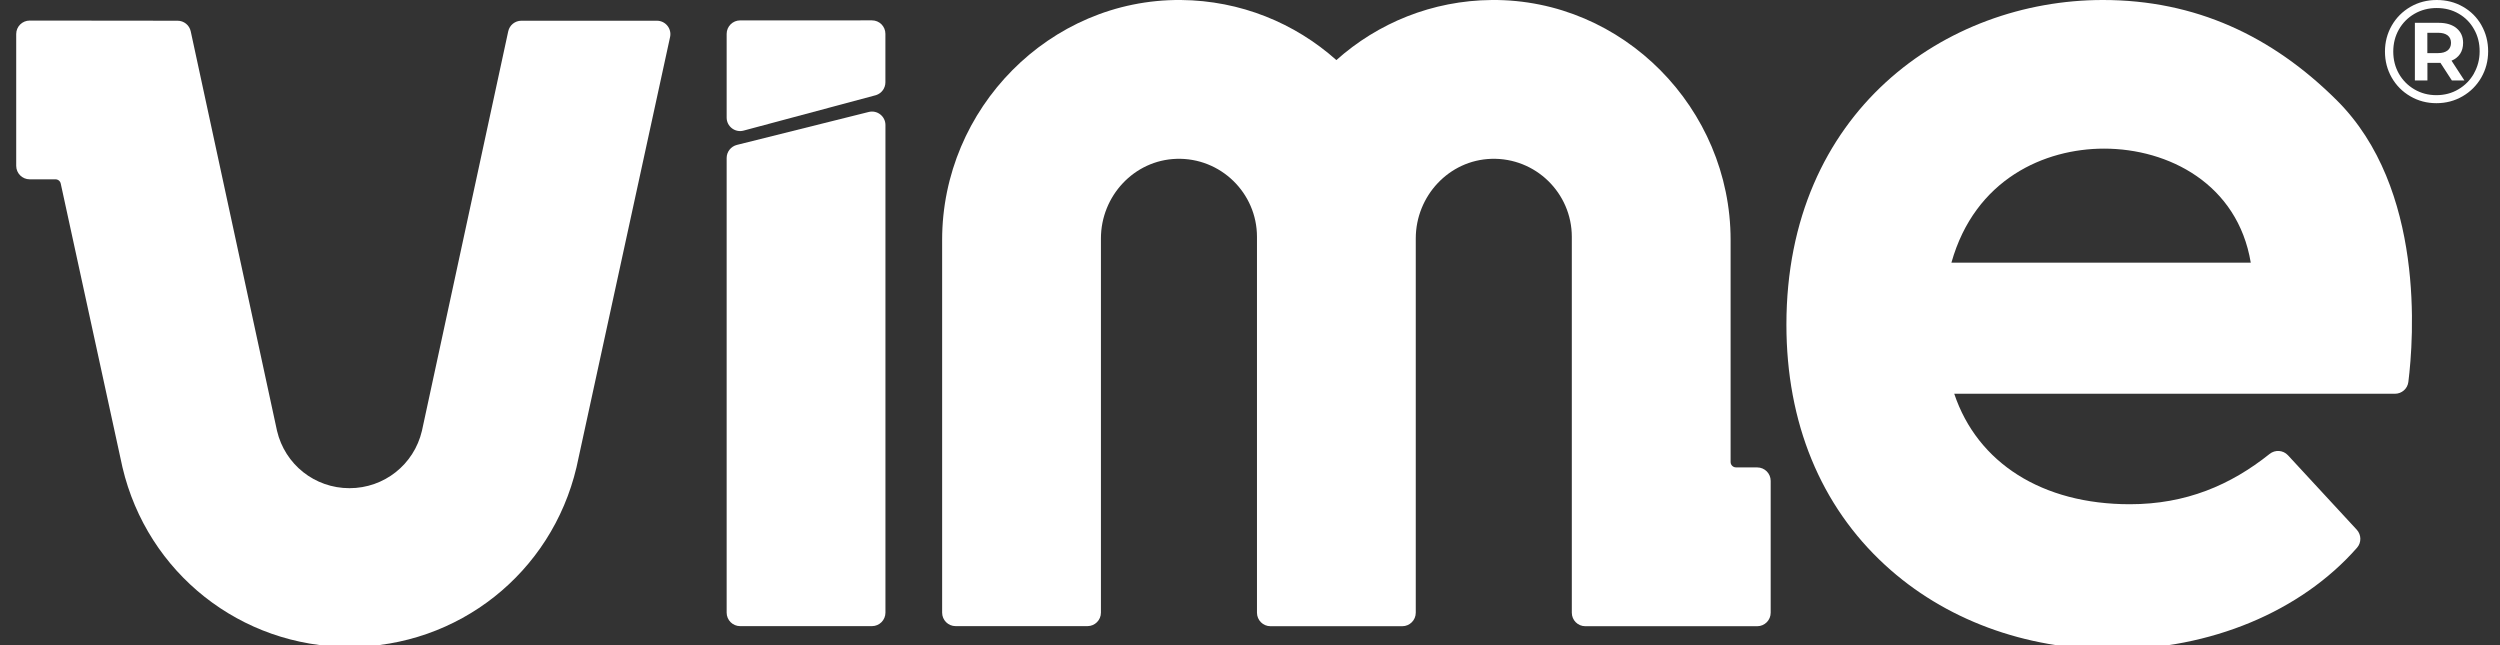 <svg xmlns="http://www.w3.org/2000/svg" width="62" height="16" viewBox="0 0 62 16" fill="none"><rect x="0" y="0" width="62" height="16" fill="#333333" stroke="none"/><g id="LOGO" clip-path="url(#clip0_26519_200)"><path id="Vector" d="M16.292 0.514H12.93C12.773 0.514 12.637 0.623 12.604 0.777L10.464 10.684C10.267 11.522 9.527 12.107 8.667 12.107C7.807 12.107 7.067 11.522 6.87 10.684L4.73 0.777C4.697 0.623 4.561 0.514 4.404 0.514L0.737 0.51C0.552 0.51 0.402 0.659 0.402 0.843V4.113C0.402 4.298 0.552 4.447 0.736 4.447H1.376C1.439 4.447 1.493 4.491 1.506 4.552L3.037 11.589C3.656 14.213 5.971 16.044 8.667 16.044C11.362 16.044 13.677 14.213 14.297 11.589L16.618 0.918C16.663 0.71 16.504 0.514 16.291 0.514H16.292Z" fill="white"></path><path id="Vector_2" d="M43.58 11.591H43.052C42.979 11.591 42.919 11.531 42.919 11.458V5.95C42.919 2.692 40.254 -0.026 36.997 0C35.518 0.012 34.169 0.573 33.142 1.49C32.115 0.573 30.765 0.013 29.287 0C26.03 -0.027 23.365 2.692 23.365 5.949V15.194C23.365 15.379 23.515 15.528 23.699 15.528H26.969C27.153 15.528 27.303 15.379 27.303 15.194V5.914C27.303 4.861 28.127 3.97 29.179 3.939C30.273 3.906 31.173 4.787 31.173 5.874V15.196C31.173 15.38 31.323 15.53 31.507 15.53H34.777C34.961 15.53 35.111 15.38 35.111 15.196V5.914C35.111 4.861 35.935 3.97 36.987 3.939C38.081 3.906 38.981 4.787 38.981 5.874V15.196C38.981 15.38 39.13 15.53 39.314 15.53H43.58C43.764 15.53 43.913 15.38 43.913 15.196C43.913 14.255 43.913 13.1 43.913 11.926C43.913 11.742 43.764 11.592 43.579 11.592L43.58 11.591Z" fill="white"></path><path id="Vector_3" d="M52.151 0C48.251 0 44.303 2.766 44.303 8.052C44.303 10.479 45.148 12.54 46.749 14.012C48.215 15.362 50.217 16.105 52.384 16.105C54.819 16.105 57.064 15.167 58.455 13.583C58.567 13.455 58.563 13.262 58.448 13.137L56.741 11.29C56.621 11.161 56.423 11.148 56.286 11.258C55.321 12.028 54.216 12.505 52.819 12.505C50.651 12.505 49.043 11.486 48.465 9.765H59.396C59.564 9.765 59.706 9.64 59.727 9.474C59.86 8.408 60.146 4.669 57.953 2.488C56.348 0.891 54.445 0 52.151 0ZM48.395 6.514C48.98 4.435 50.713 3.686 52.18 3.686C53.782 3.686 55.494 4.563 55.819 6.514H48.395Z" fill="white"></path><path id="Vector_4" d="M61.54 0.625C61.429 0.43 61.276 0.278 61.082 0.167C60.887 0.055 60.67 0 60.431 0C60.191 0 59.973 0.057 59.778 0.17C59.582 0.284 59.428 0.438 59.315 0.634C59.203 0.83 59.147 1.045 59.147 1.279C59.147 1.514 59.203 1.729 59.315 1.925C59.427 2.12 59.581 2.275 59.776 2.388C59.971 2.502 60.186 2.559 60.423 2.559C60.66 2.559 60.876 2.502 61.072 2.388C61.267 2.275 61.422 2.12 61.536 1.923C61.649 1.726 61.706 1.509 61.706 1.272C61.706 1.035 61.65 0.82 61.539 0.625L61.54 0.625ZM61.355 1.822C61.261 1.987 61.132 2.119 60.968 2.215C60.806 2.312 60.623 2.36 60.422 2.36C60.222 2.36 60.04 2.312 59.877 2.216C59.714 2.121 59.586 1.991 59.492 1.827C59.399 1.662 59.353 1.48 59.353 1.279C59.353 1.079 59.399 0.896 59.492 0.732C59.585 0.568 59.714 0.438 59.879 0.342C60.043 0.247 60.227 0.199 60.43 0.199C60.633 0.199 60.816 0.246 60.977 0.34C61.139 0.434 61.266 0.563 61.357 0.727C61.45 0.89 61.495 1.072 61.495 1.273C61.495 1.474 61.447 1.656 61.353 1.822H61.355Z" fill="white"></path><path id="Vector_5" d="M61.011 1.335C61.06 1.26 61.085 1.169 61.085 1.063C61.085 0.911 61.031 0.79 60.924 0.701C60.816 0.611 60.669 0.566 60.483 0.566H59.889V1.995H60.2V1.559H60.523L60.806 1.995H61.117L60.798 1.505C60.89 1.467 60.961 1.41 61.011 1.335L61.011 1.335ZM60.702 1.25C60.646 1.294 60.567 1.317 60.466 1.317H60.198V0.813H60.466C60.567 0.813 60.646 0.835 60.702 0.878C60.757 0.921 60.785 0.984 60.785 1.063C60.785 1.142 60.757 1.205 60.702 1.25Z" fill="white"></path><path id="Vector_6" d="M21.625 0.505C20.684 0.505 19.529 0.506 18.355 0.506C18.171 0.506 18.021 0.656 18.021 0.84V2.917C18.021 3.136 18.23 3.296 18.441 3.239L21.727 2.359C21.865 2.314 21.958 2.186 21.958 2.041V0.839C21.958 0.654 21.809 0.505 21.625 0.505H21.625Z" fill="white"></path><path id="Vector_7" d="M21.544 2.777L18.274 3.594C18.126 3.632 18.021 3.765 18.021 3.918V15.194C18.021 15.378 18.171 15.528 18.355 15.528H21.625C21.809 15.528 21.959 15.378 21.959 15.194V3.1C21.959 2.884 21.755 2.724 21.544 2.777Z" fill="white"></path></g><defs><clipPath id="clip0_26519_200"><rect width="62" height="16" fill="white"></rect></clipPath></defs></svg>